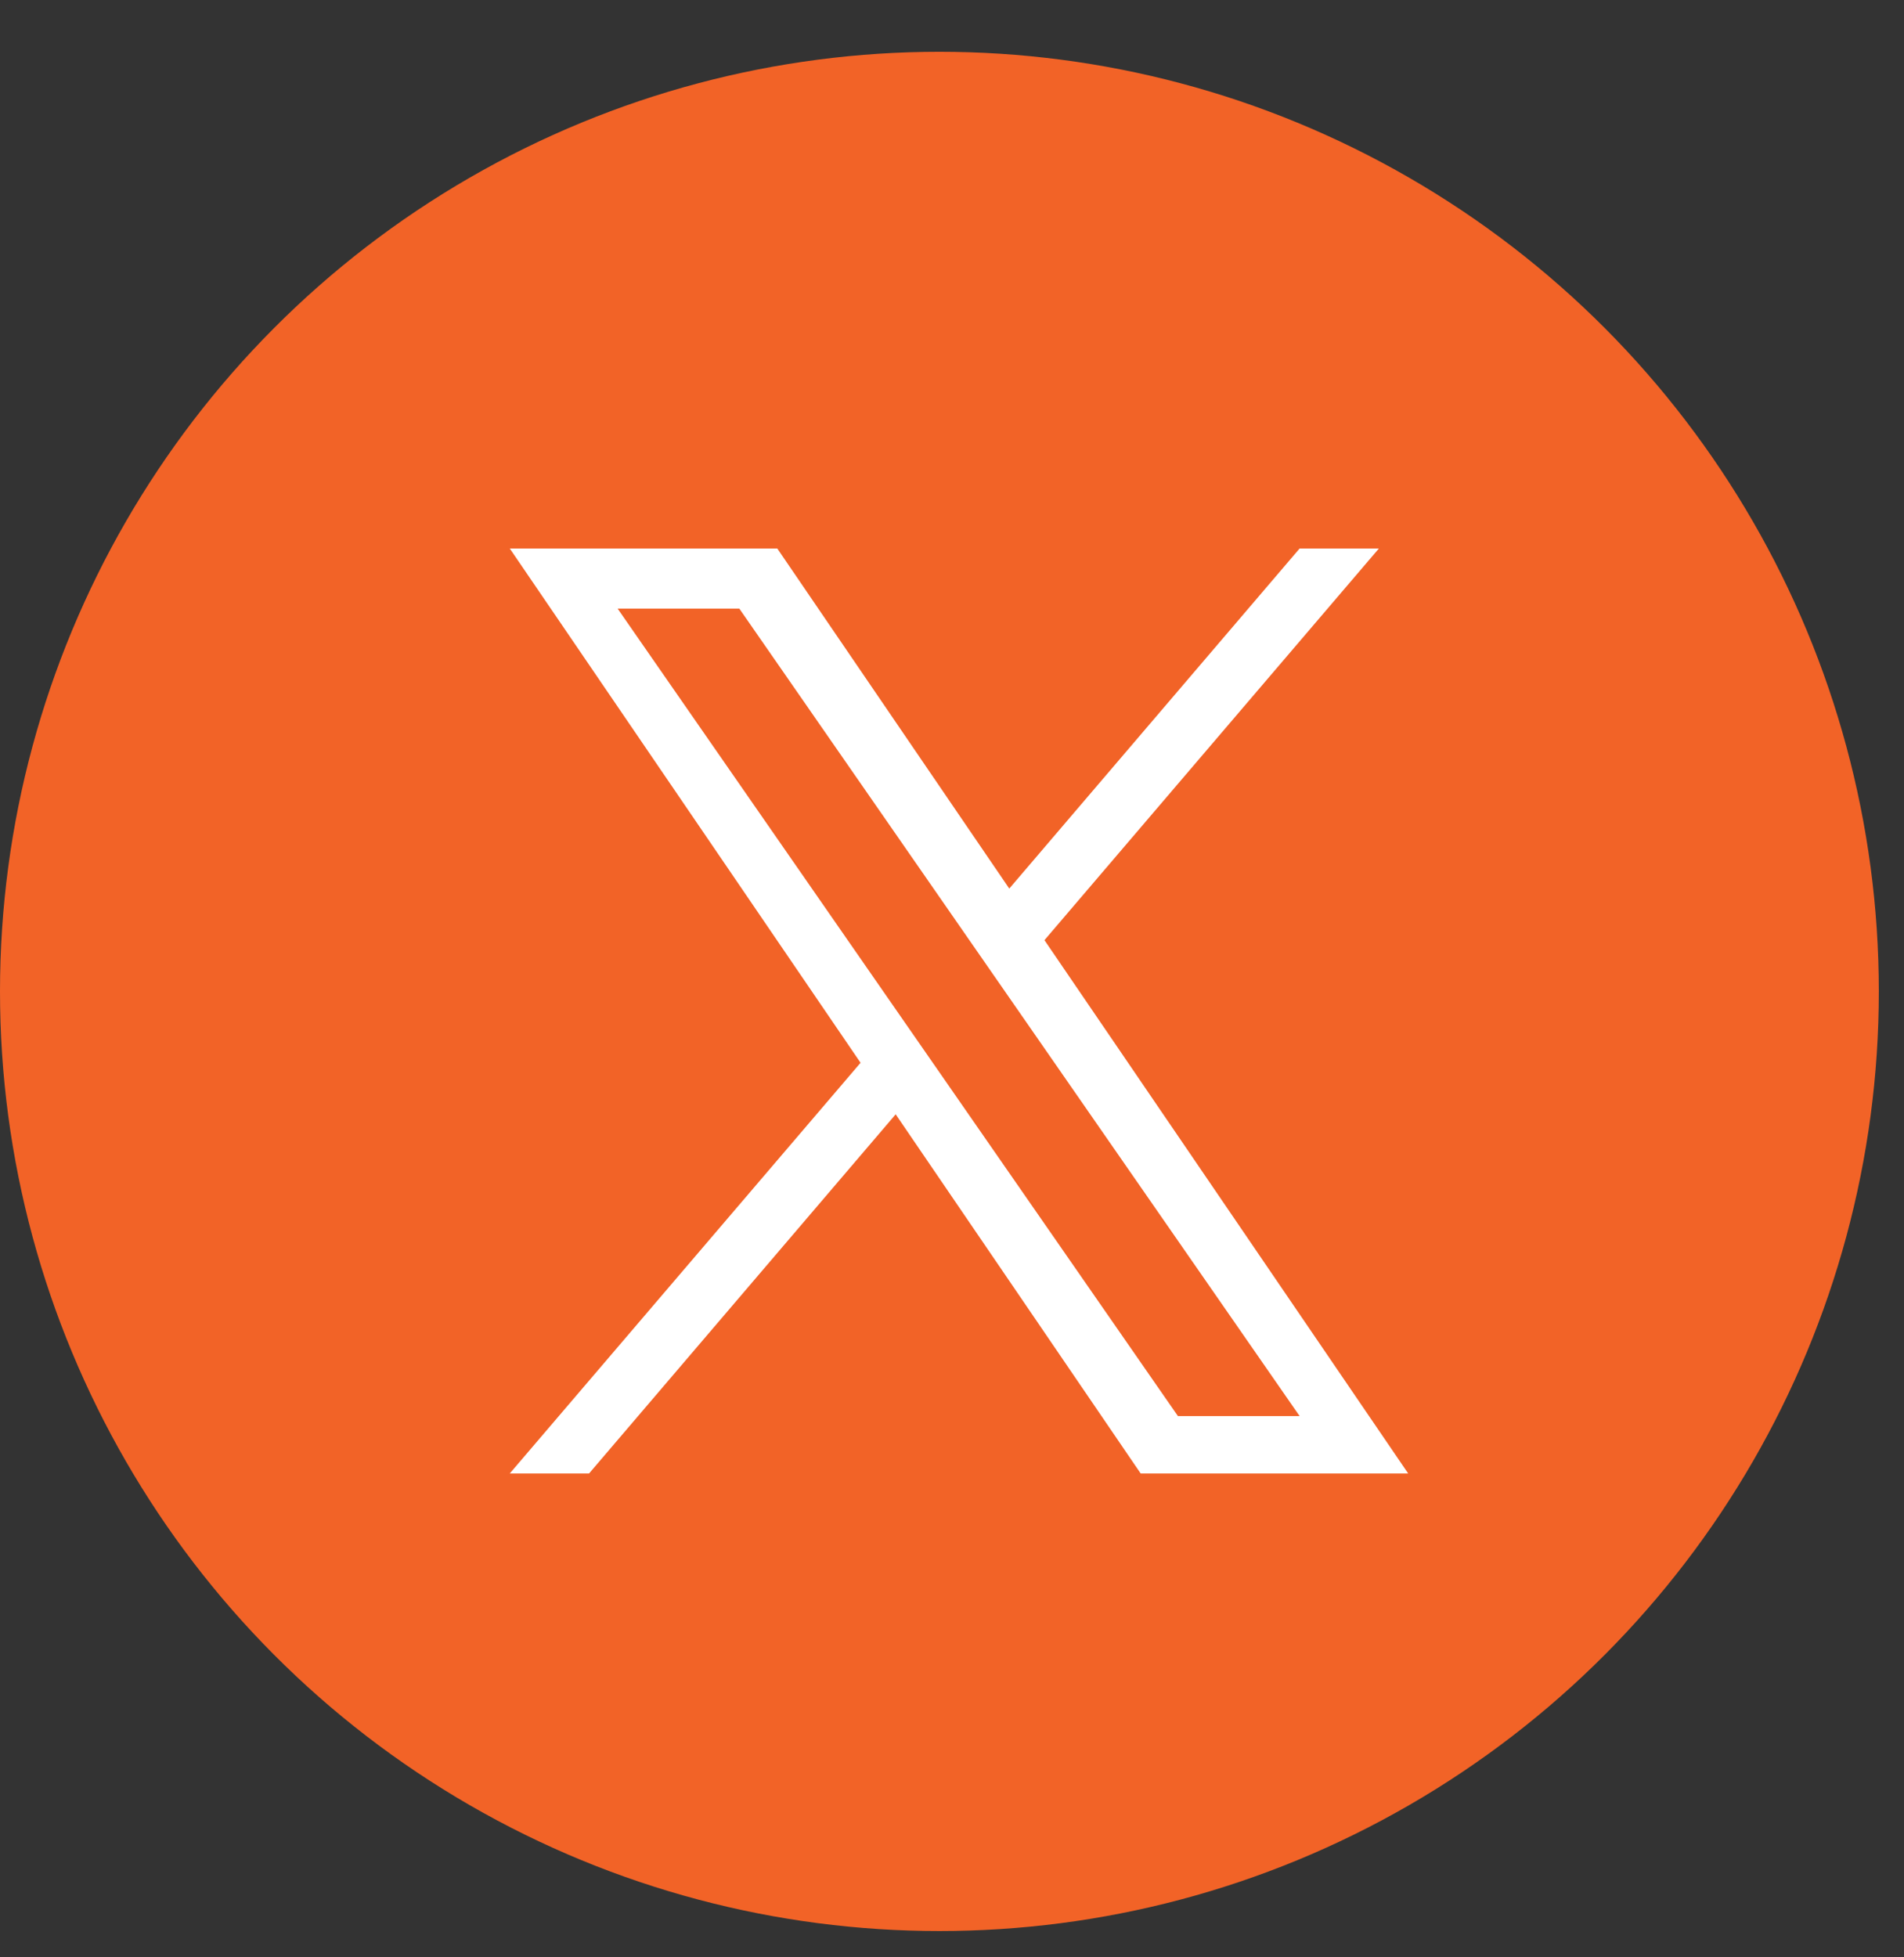 <svg width="36" height="37" viewBox="0 0 36 37" fill="none" xmlns="http://www.w3.org/2000/svg">
<rect x="0" y="0" width="36" height="37" fill="#333333" stroke="none"/>
<circle cx="17.762" cy="18.741" r="17.762" fill="#F26327"/>
<path d="M19.748 17.772L26.071 10.369H24.572L19.083 16.797L14.697 10.369H9.639L16.271 20.09L9.639 27.853H11.138L16.935 21.064L21.567 27.853H26.625L19.748 17.772ZM17.696 20.175L17.024 19.207L11.678 11.505H13.979L18.293 17.721L18.965 18.689L24.573 26.769H22.272L17.696 20.175Z" fill="white"/>
</svg>
